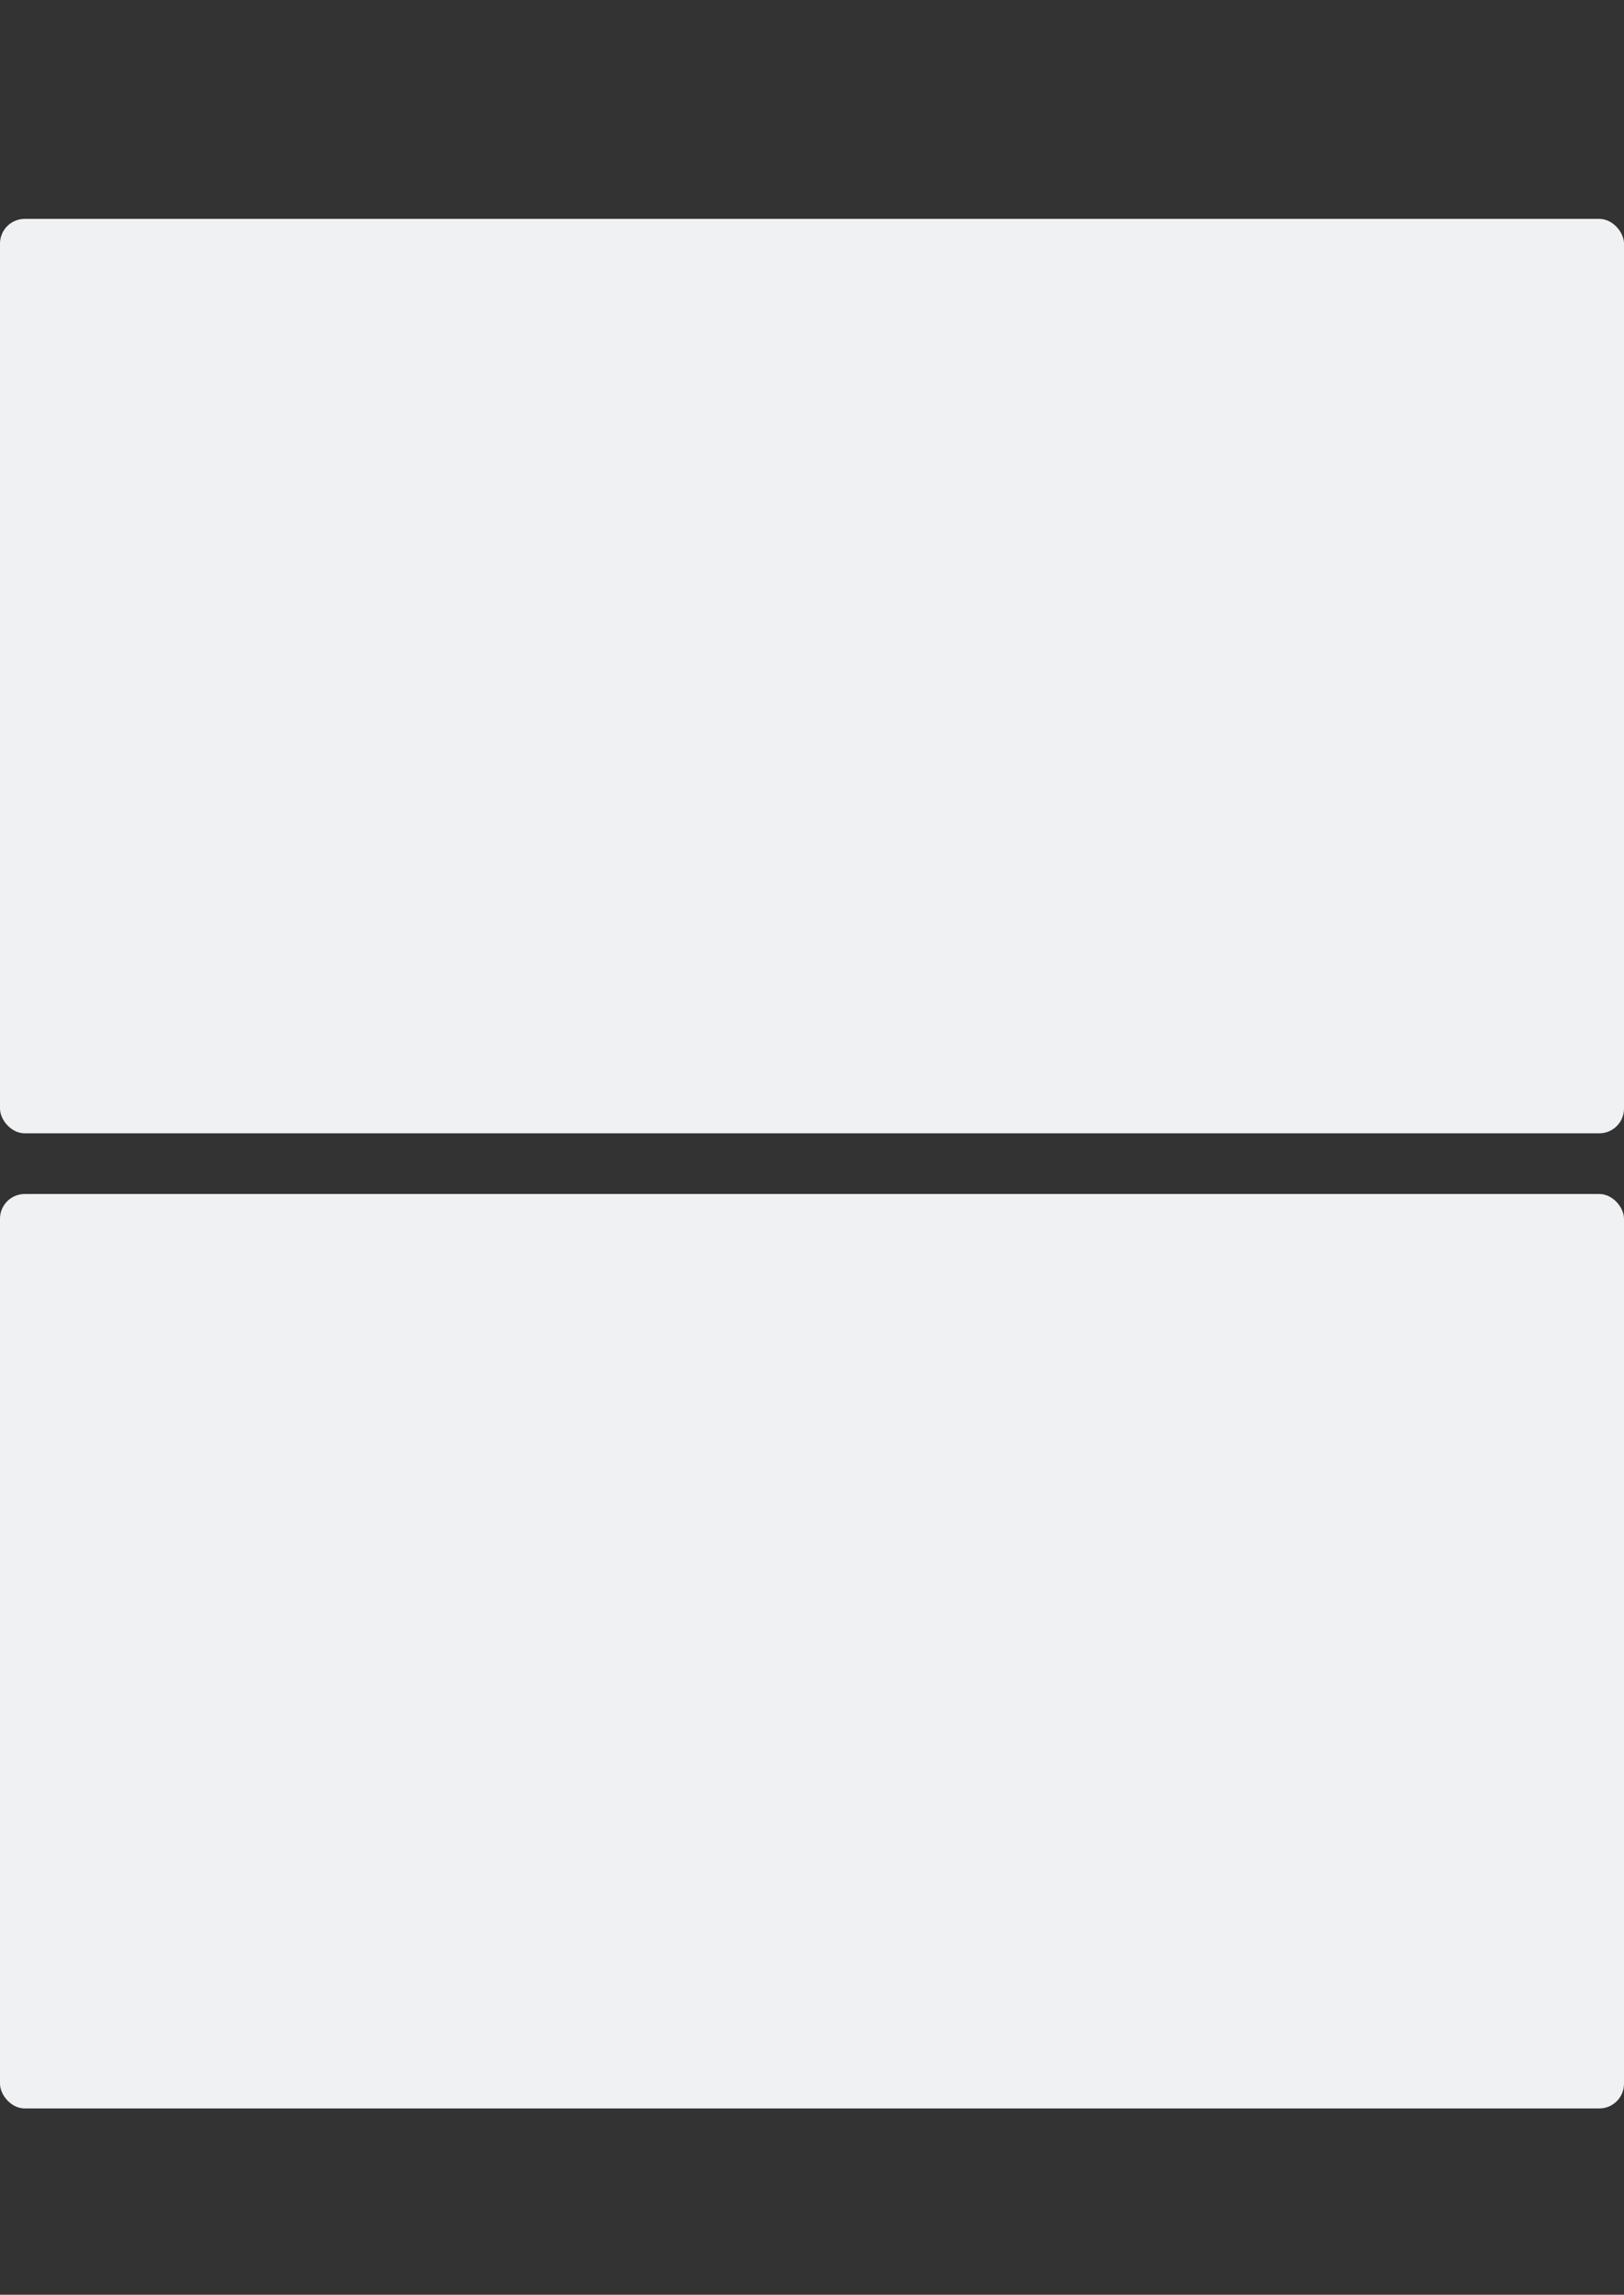 <svg xmlns="http://www.w3.org/2000/svg" viewBox="0 0 460 650" fill="#eff1f2">
  <rect x="0" y="0" width="460" height="650" fill="#333333" stroke="none"/>
  <rect y="62" width="460" height="259.02" rx="7" ry="7"/>
  <rect y="338.21" width="460" height="259.02" rx="7" ry="7"/>
</svg>

